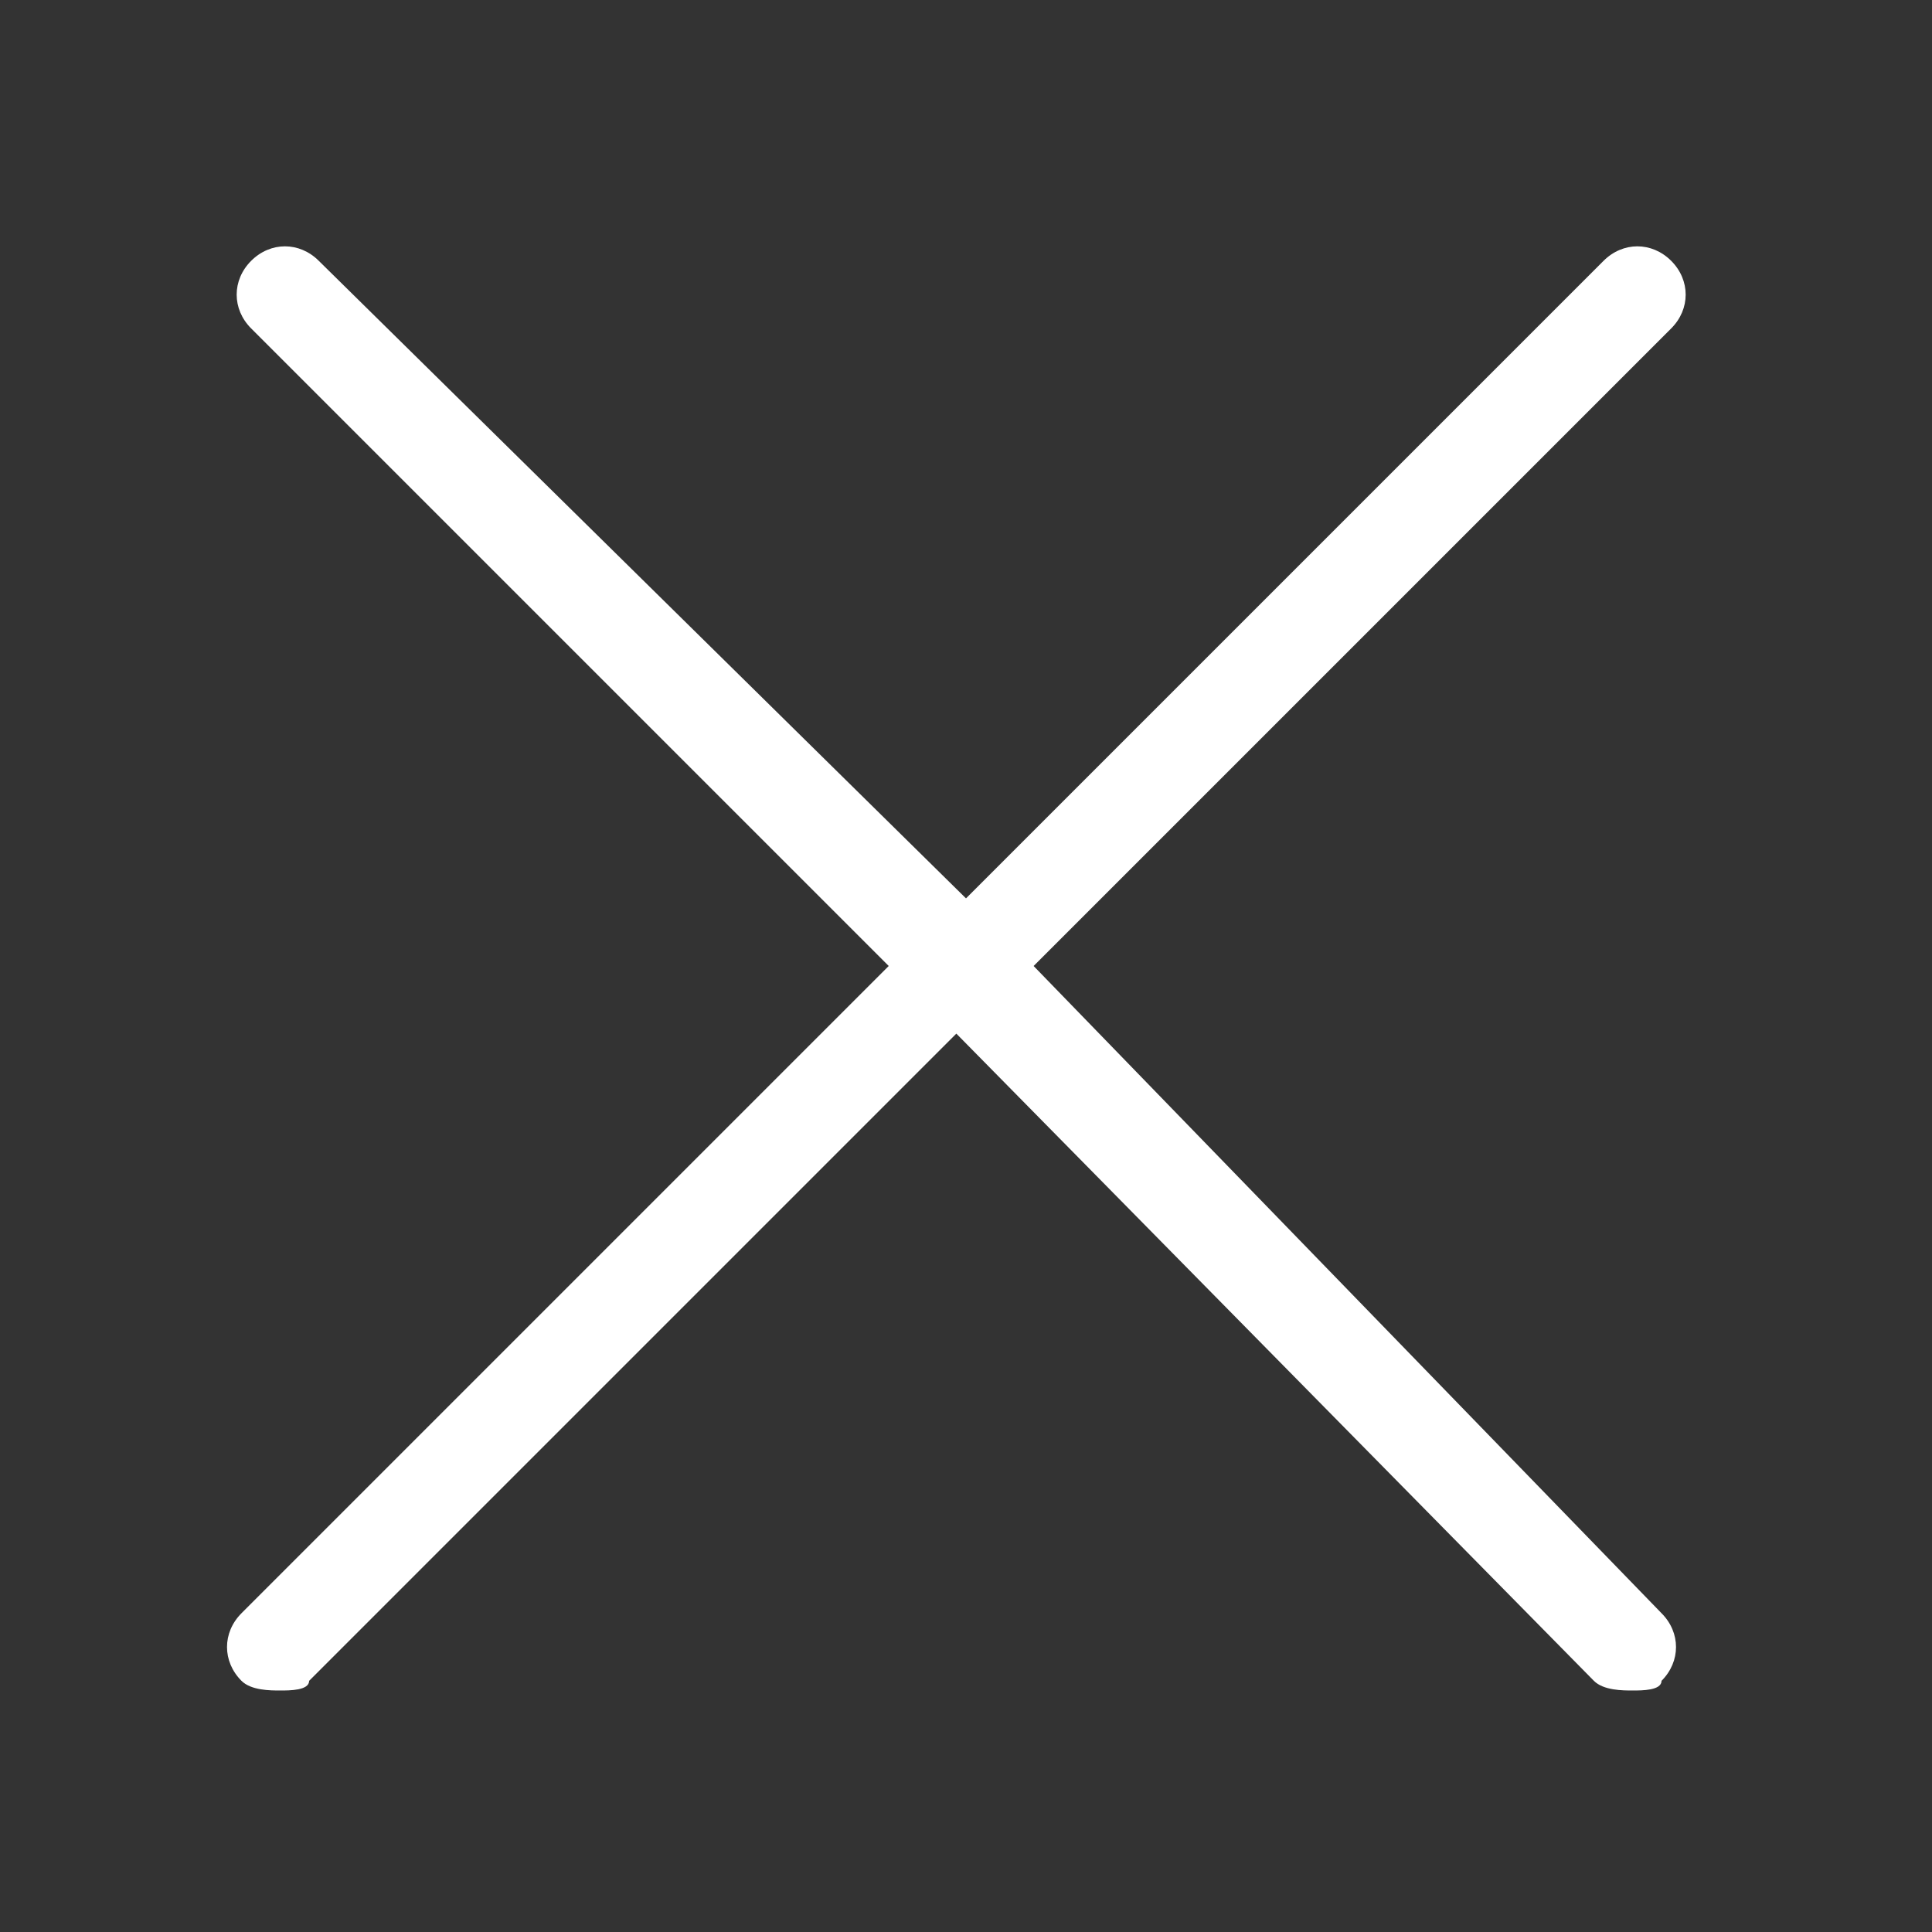 <?xml version="1.0" encoding="utf-8"?>
<!-- Generator: Adobe Illustrator 26.5.0, SVG Export Plug-In . SVG Version: 6.00 Build 0)  -->
<svg version="1.1" id="레이어_1" xmlns="http://www.w3.org/2000/svg" xmlns:xlink="http://www.w3.org/1999/xlink" x="0px"
	 y="0px" width="20px" height="20px" viewBox="0 0 20 20" style="enable-background:new 0 0 20 20;" xml:space="preserve">
<rect x="0" y="0" width="20" height="20" fill="#333333" stroke="none"/>
<style type="text/css">
	.st0{fill:#FFFFFF;}
</style>
<path class="st0" d="M10.7,10l6.6-6.6c0.2-0.2,0.2-0.5,0-0.7s-0.5-0.2-0.7,0L10,9.3L3.3,2.7c-0.2-0.2-0.5-0.2-0.7,0s-0.2,0.5,0,0.7
	L9.2,10l-6.7,6.7c-0.2,0.2-0.2,0.5,0,0.7c0.1,0.1,0.3,0.1,0.4,0.1s0.3,0,0.3-0.1l6.7-6.7l6.6,6.7c0.1,0.1,0.3,0.1,0.4,0.1
	s0.3,0,0.3-0.1c0.2-0.2,0.2-0.5,0-0.7L10.7,10z"/>
</svg>
